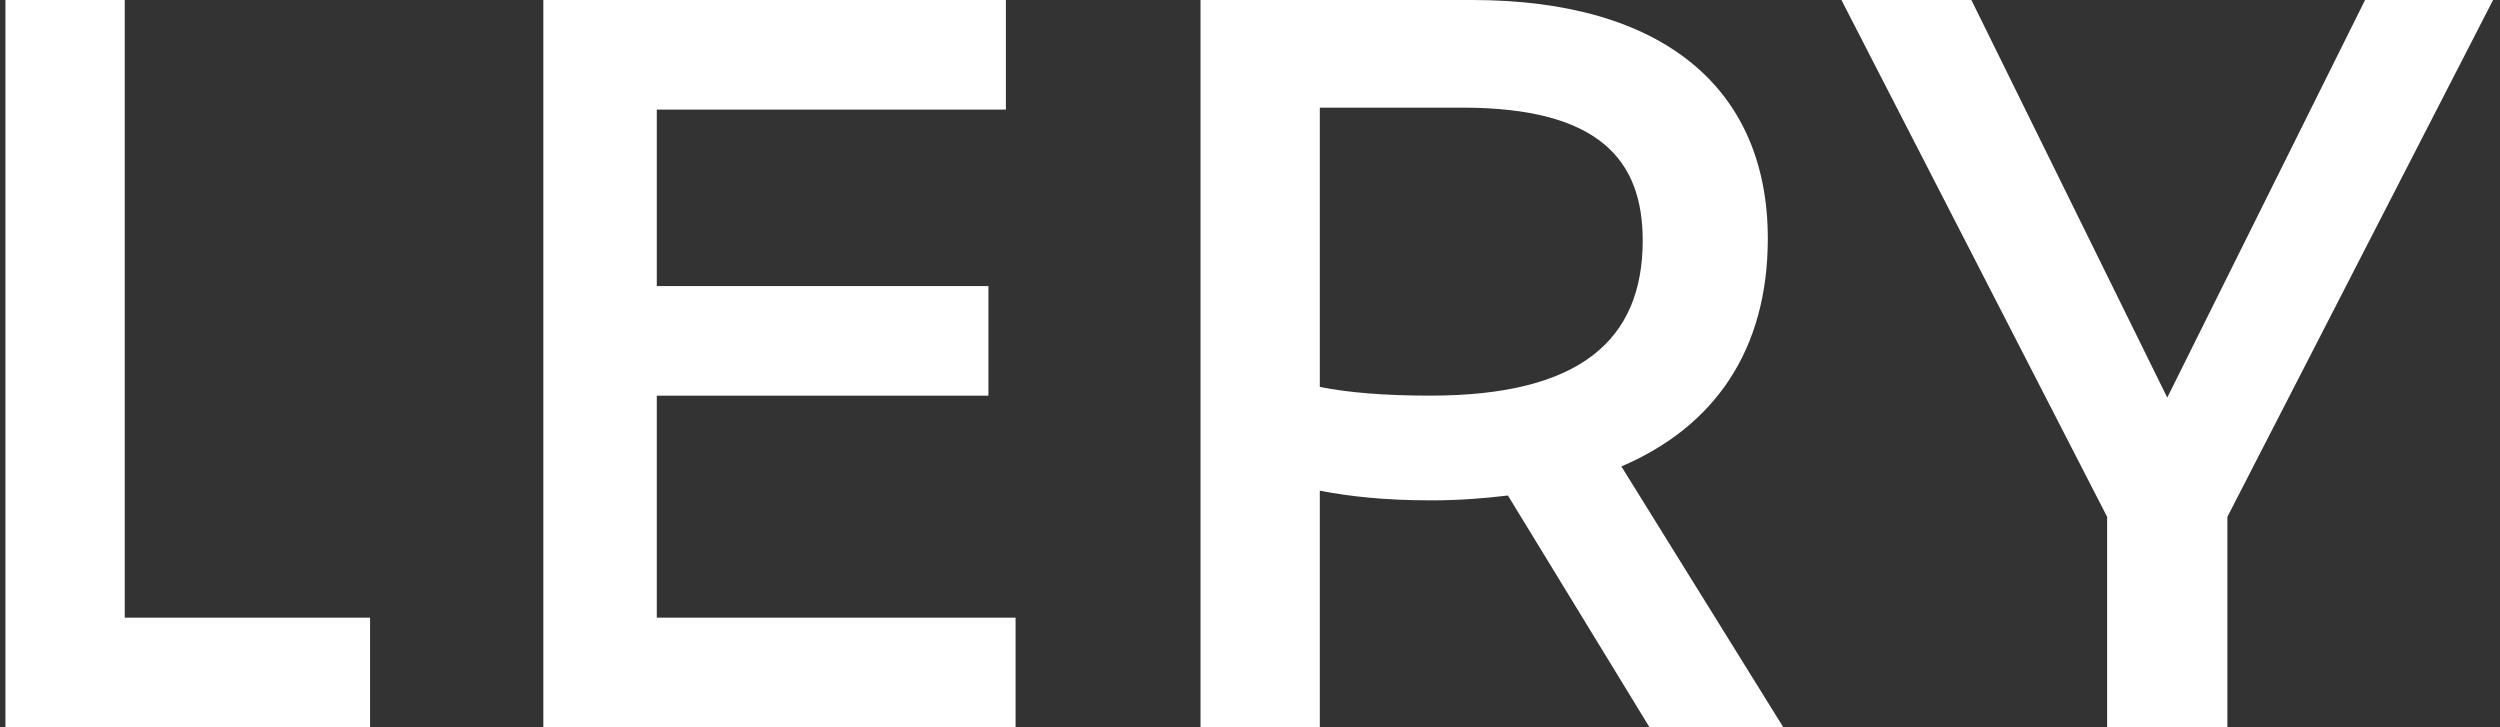 <svg width="165" height="48" viewBox="0 0 165 48" fill="none" xmlns="http://www.w3.org/2000/svg">
<rect x="0" y="0" width="165" height="48" fill="#333333" stroke="none"/>
<path d="M8.232 40.768L24.424 40.768V48H0.36L0.36 -3.8147e-06L8.232 -3.8147e-06L8.232 40.768ZM43.348 40.768L67.028 40.768V48L35.86 48L35.86 -3.8147e-06L66.388 -3.8147e-06V7.232L43.348 7.232V18.88L65.236 18.88L65.236 26.112L43.348 26.112V40.768ZM117.699 48H108.867L99.523 32.704C97.923 32.896 96.259 33.024 94.467 33.024C91.395 33.024 89.091 32.768 87.107 32.384V48H79.235L79.235 -3.8147e-06L97.155 -3.8147e-06C109.827 -3.8147e-06 116.675 5.888 116.675 15.744C116.675 23.104 113.155 28.16 107.011 30.784L117.699 48ZM94.403 26.112C104.259 26.112 108.419 22.464 108.419 15.872C108.419 10.56 105.539 7.104 96.515 7.104L87.107 7.104L87.107 25.536C89.027 25.92 91.395 26.112 94.403 26.112ZM164.543 -3.8147e-06L147.007 34.112V48H139.071V34.112L121.535 -3.8147e-06H130.111L143.039 26.24L156.095 -3.8147e-06L164.543 -3.8147e-06Z" fill="white"/>
</svg>
